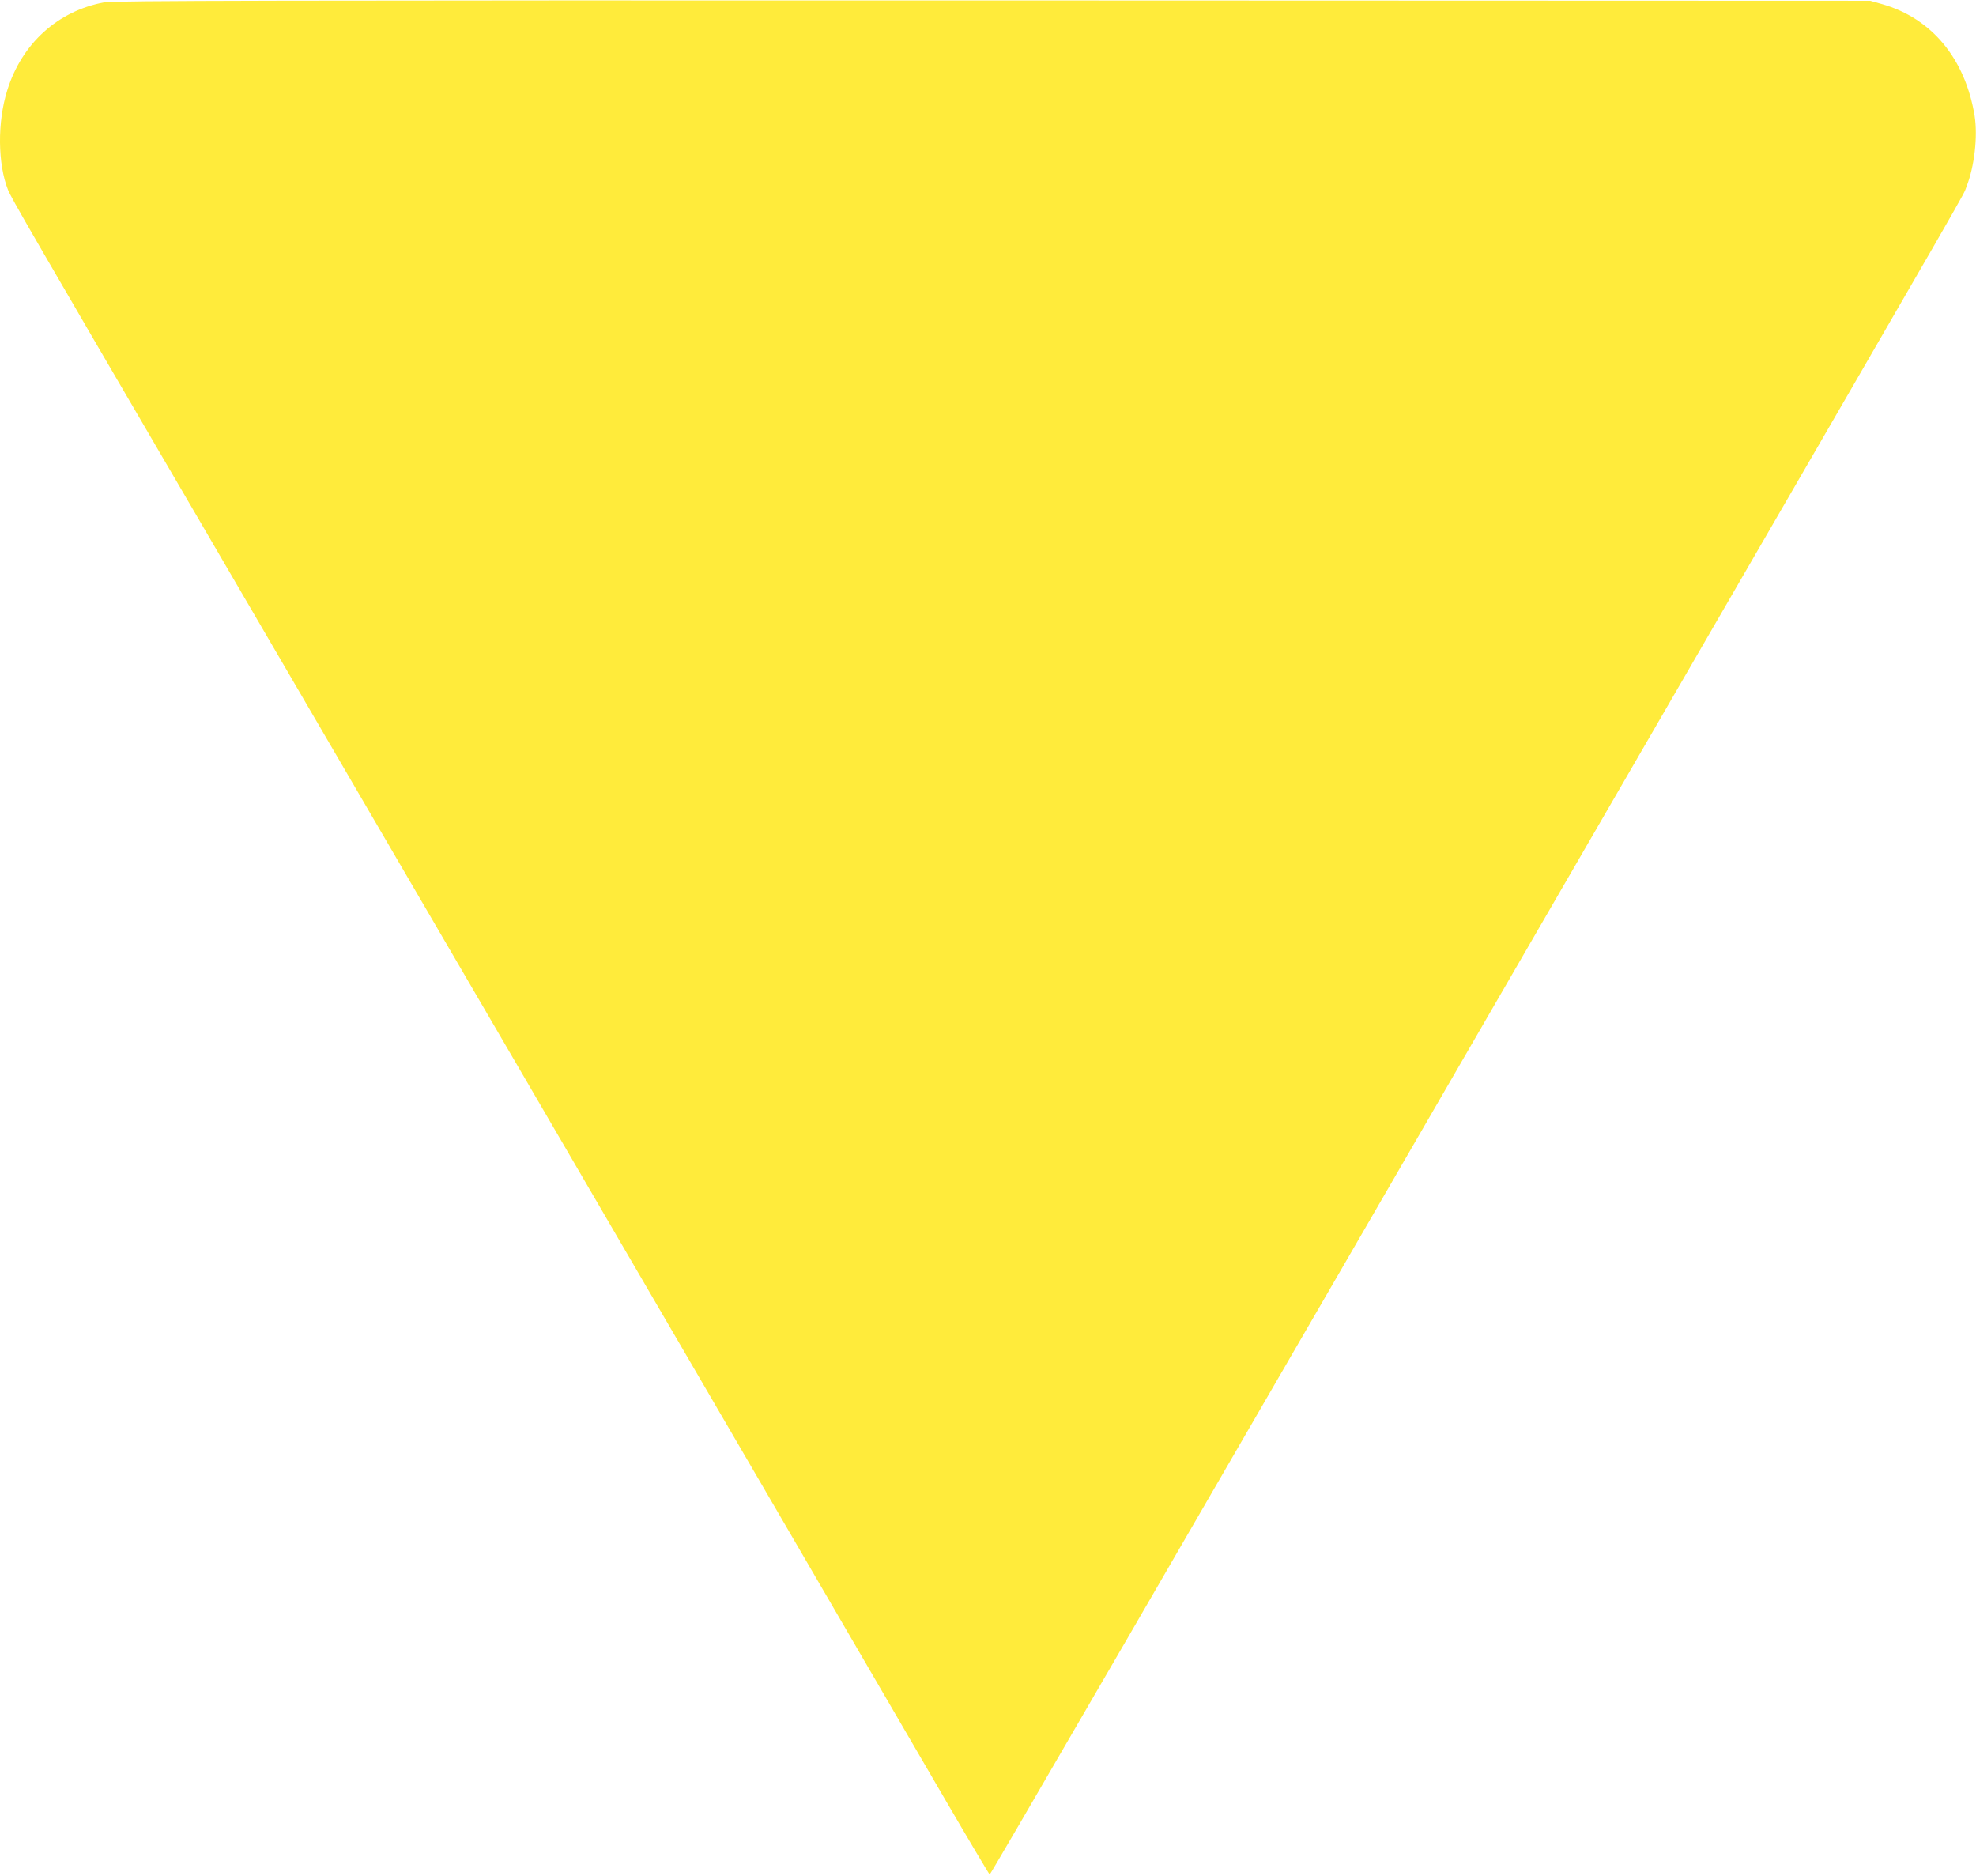 <?xml version="1.0" standalone="no"?>
<!DOCTYPE svg PUBLIC "-//W3C//DTD SVG 20010904//EN"
 "http://www.w3.org/TR/2001/REC-SVG-20010904/DTD/svg10.dtd">
<svg version="1.0" xmlns="http://www.w3.org/2000/svg"
 width="1280pt" height="1215pt" viewBox="0 0 1280 1215"
 preserveAspectRatio="xMidYMid meet">
<g transform="translate(0,1215) scale(0.1,-0.1)"
fill="#ffeb3b" stroke="none">
<path d="M675 12135 c-301 -56 -534 -267 -628 -570 -65 -206 -62 -477 5 -645
22 -54 126 -235 1248 -2155 315 -539 1289 -2208 2165 -3710 1479 -2536 1906
-3269 2653 -4552 158 -271 290 -493 293 -493 6 0 895 1531 4407 7595 2020
3487 1893 3266 1920 3335 52 131 74 327 53 460 -61 370 -277 631 -598 723
l-78 22 -5685 2 c-4642 1 -5698 -1 -5755 -12z"/>
</g>
</svg>
